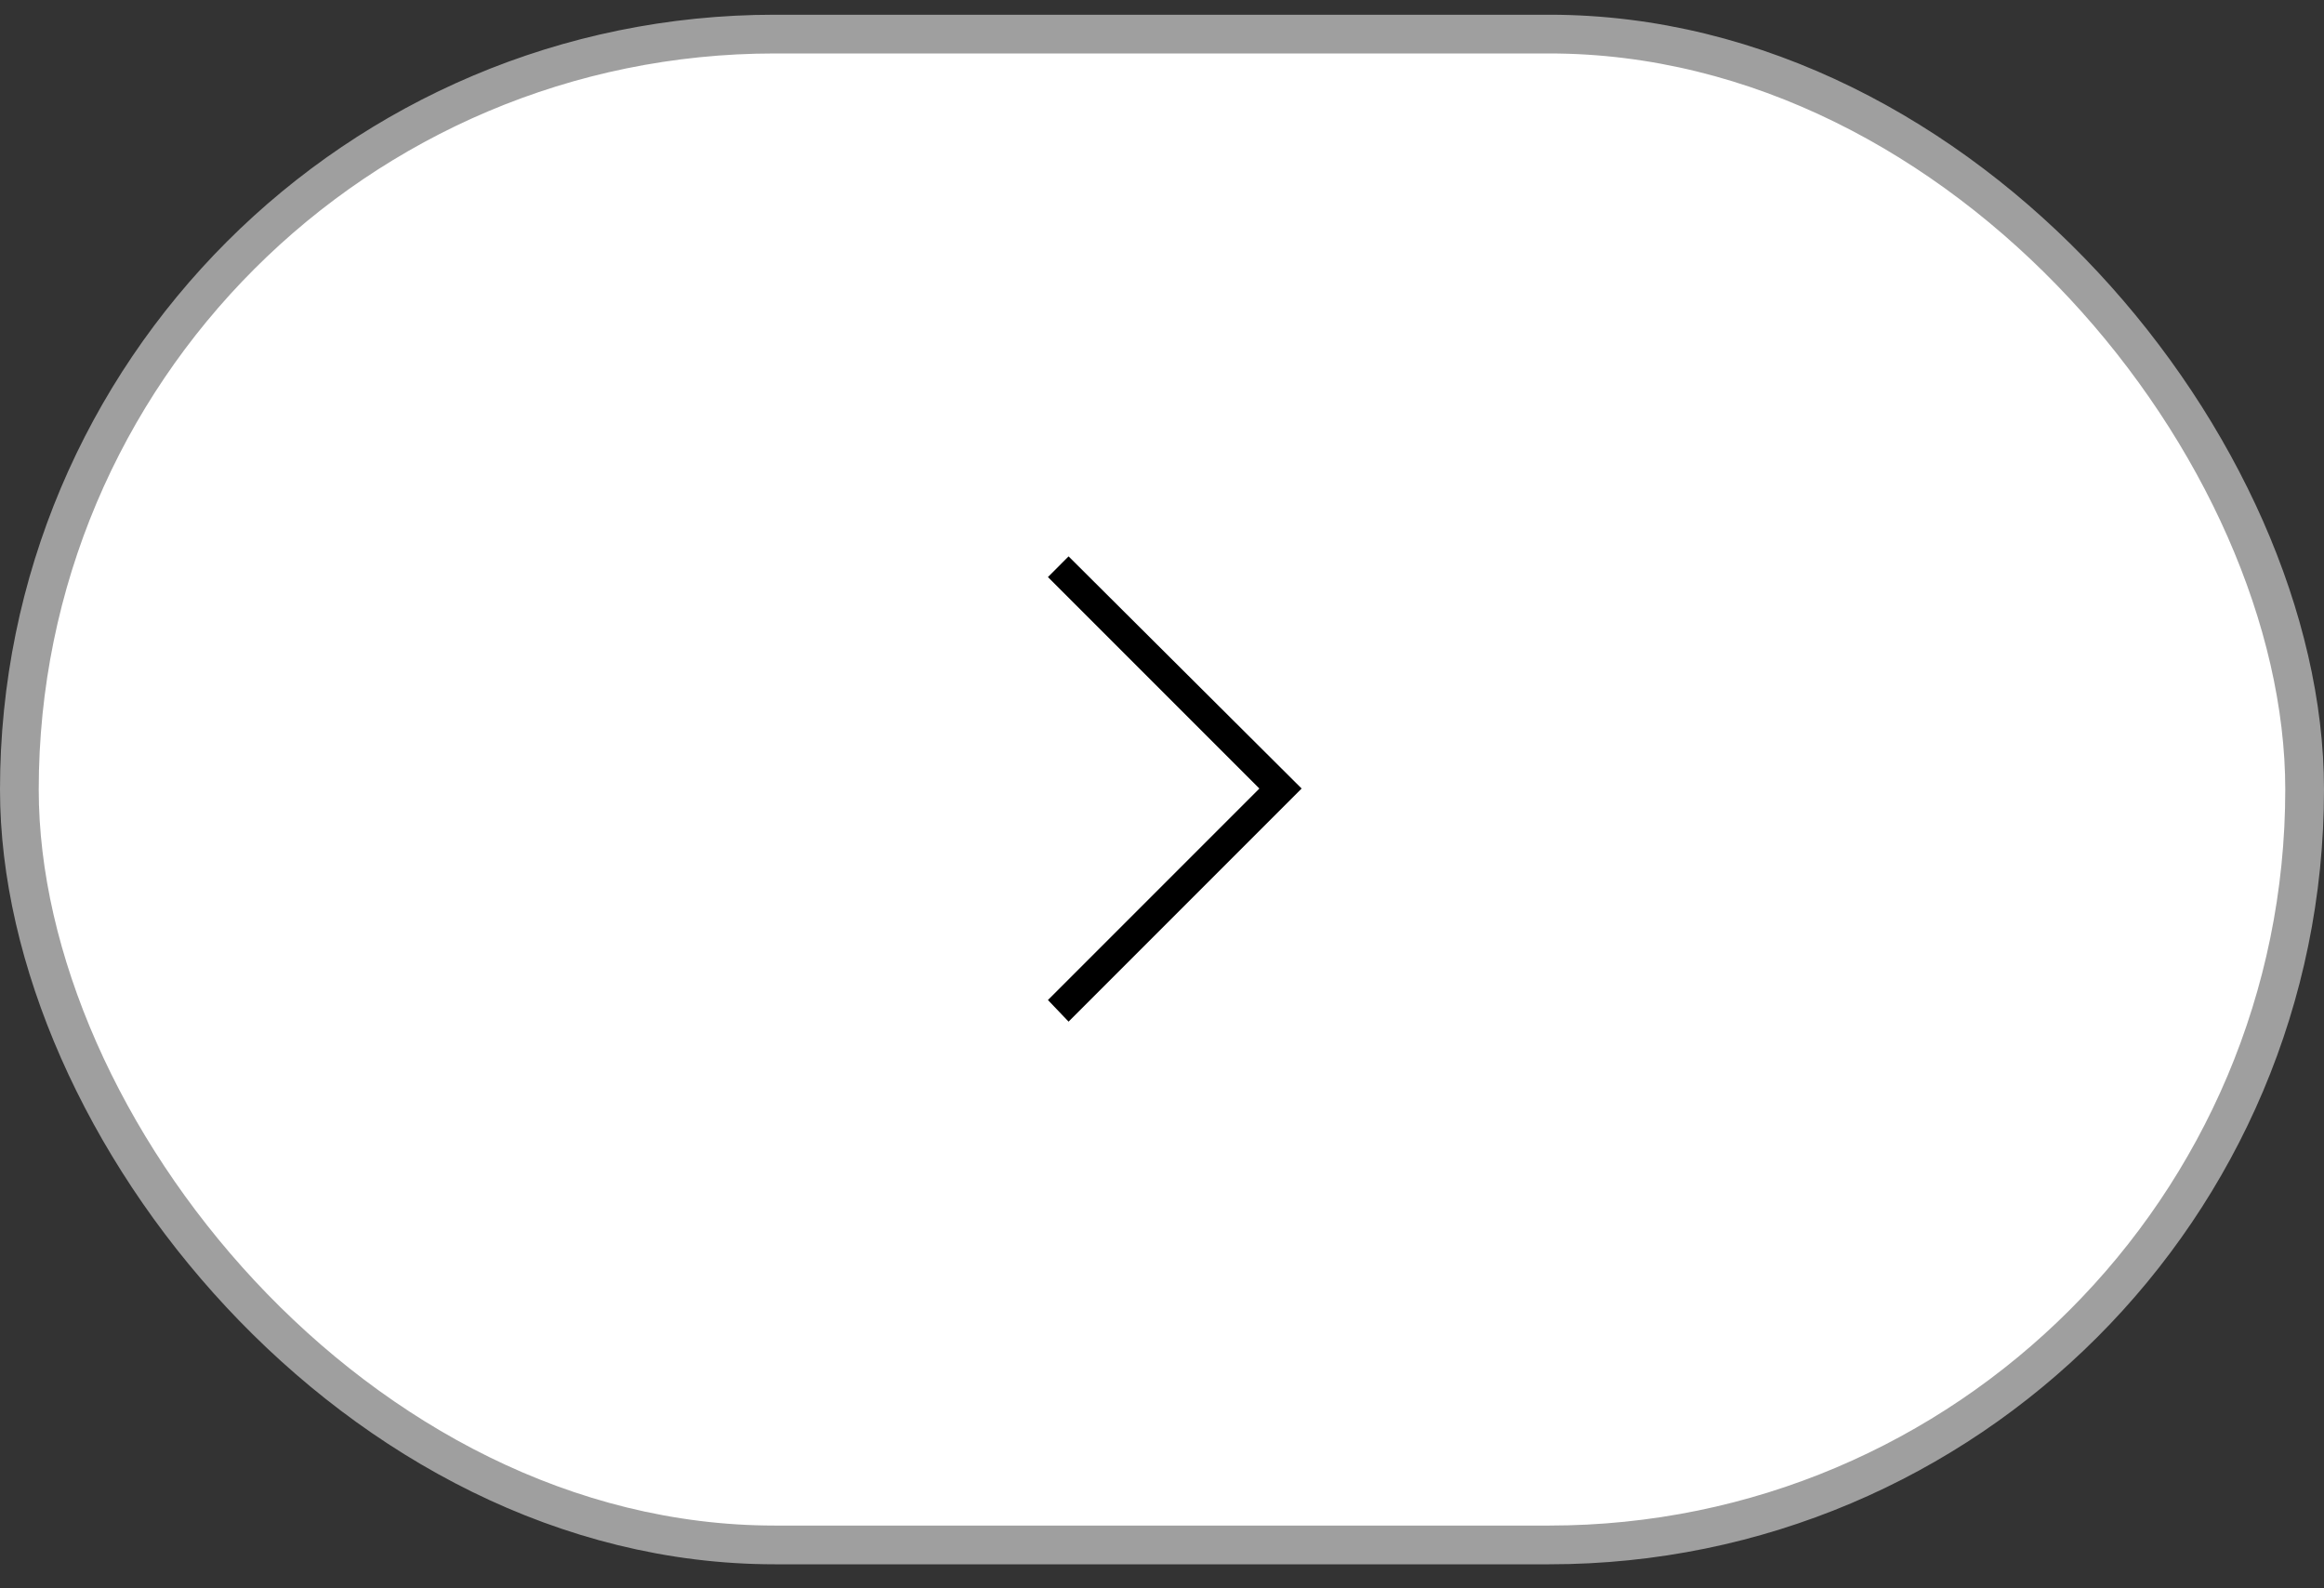 <svg width="60" height="41" viewBox="0 0 60 41" fill="none" xmlns="http://www.w3.org/2000/svg">
<rect x="0" y="0" width="60" height="41" fill="#333333" stroke="none"/>
<rect x="0.5" y="0.88" width="59" height="39" rx="19.5" fill="white"/>
<rect x="0.5" y="0.88" width="59" height="39" rx="19.5" stroke="#9F9F9F"/>
<g clip-path="url(#clip0_0_227)">
<path d="M33.605 20.355L27.588 26.372L27.055 25.814L32.514 20.355L27.055 14.896L27.588 14.362L33.605 20.355Z" fill="black"/>
</g>
<defs>
<clipPath id="clip0_0_227">
<rect width="13" height="13" fill="white" transform="matrix(1 0 0 -1 23.5 26.88)"/>
</clipPath>
</defs>
</svg>
